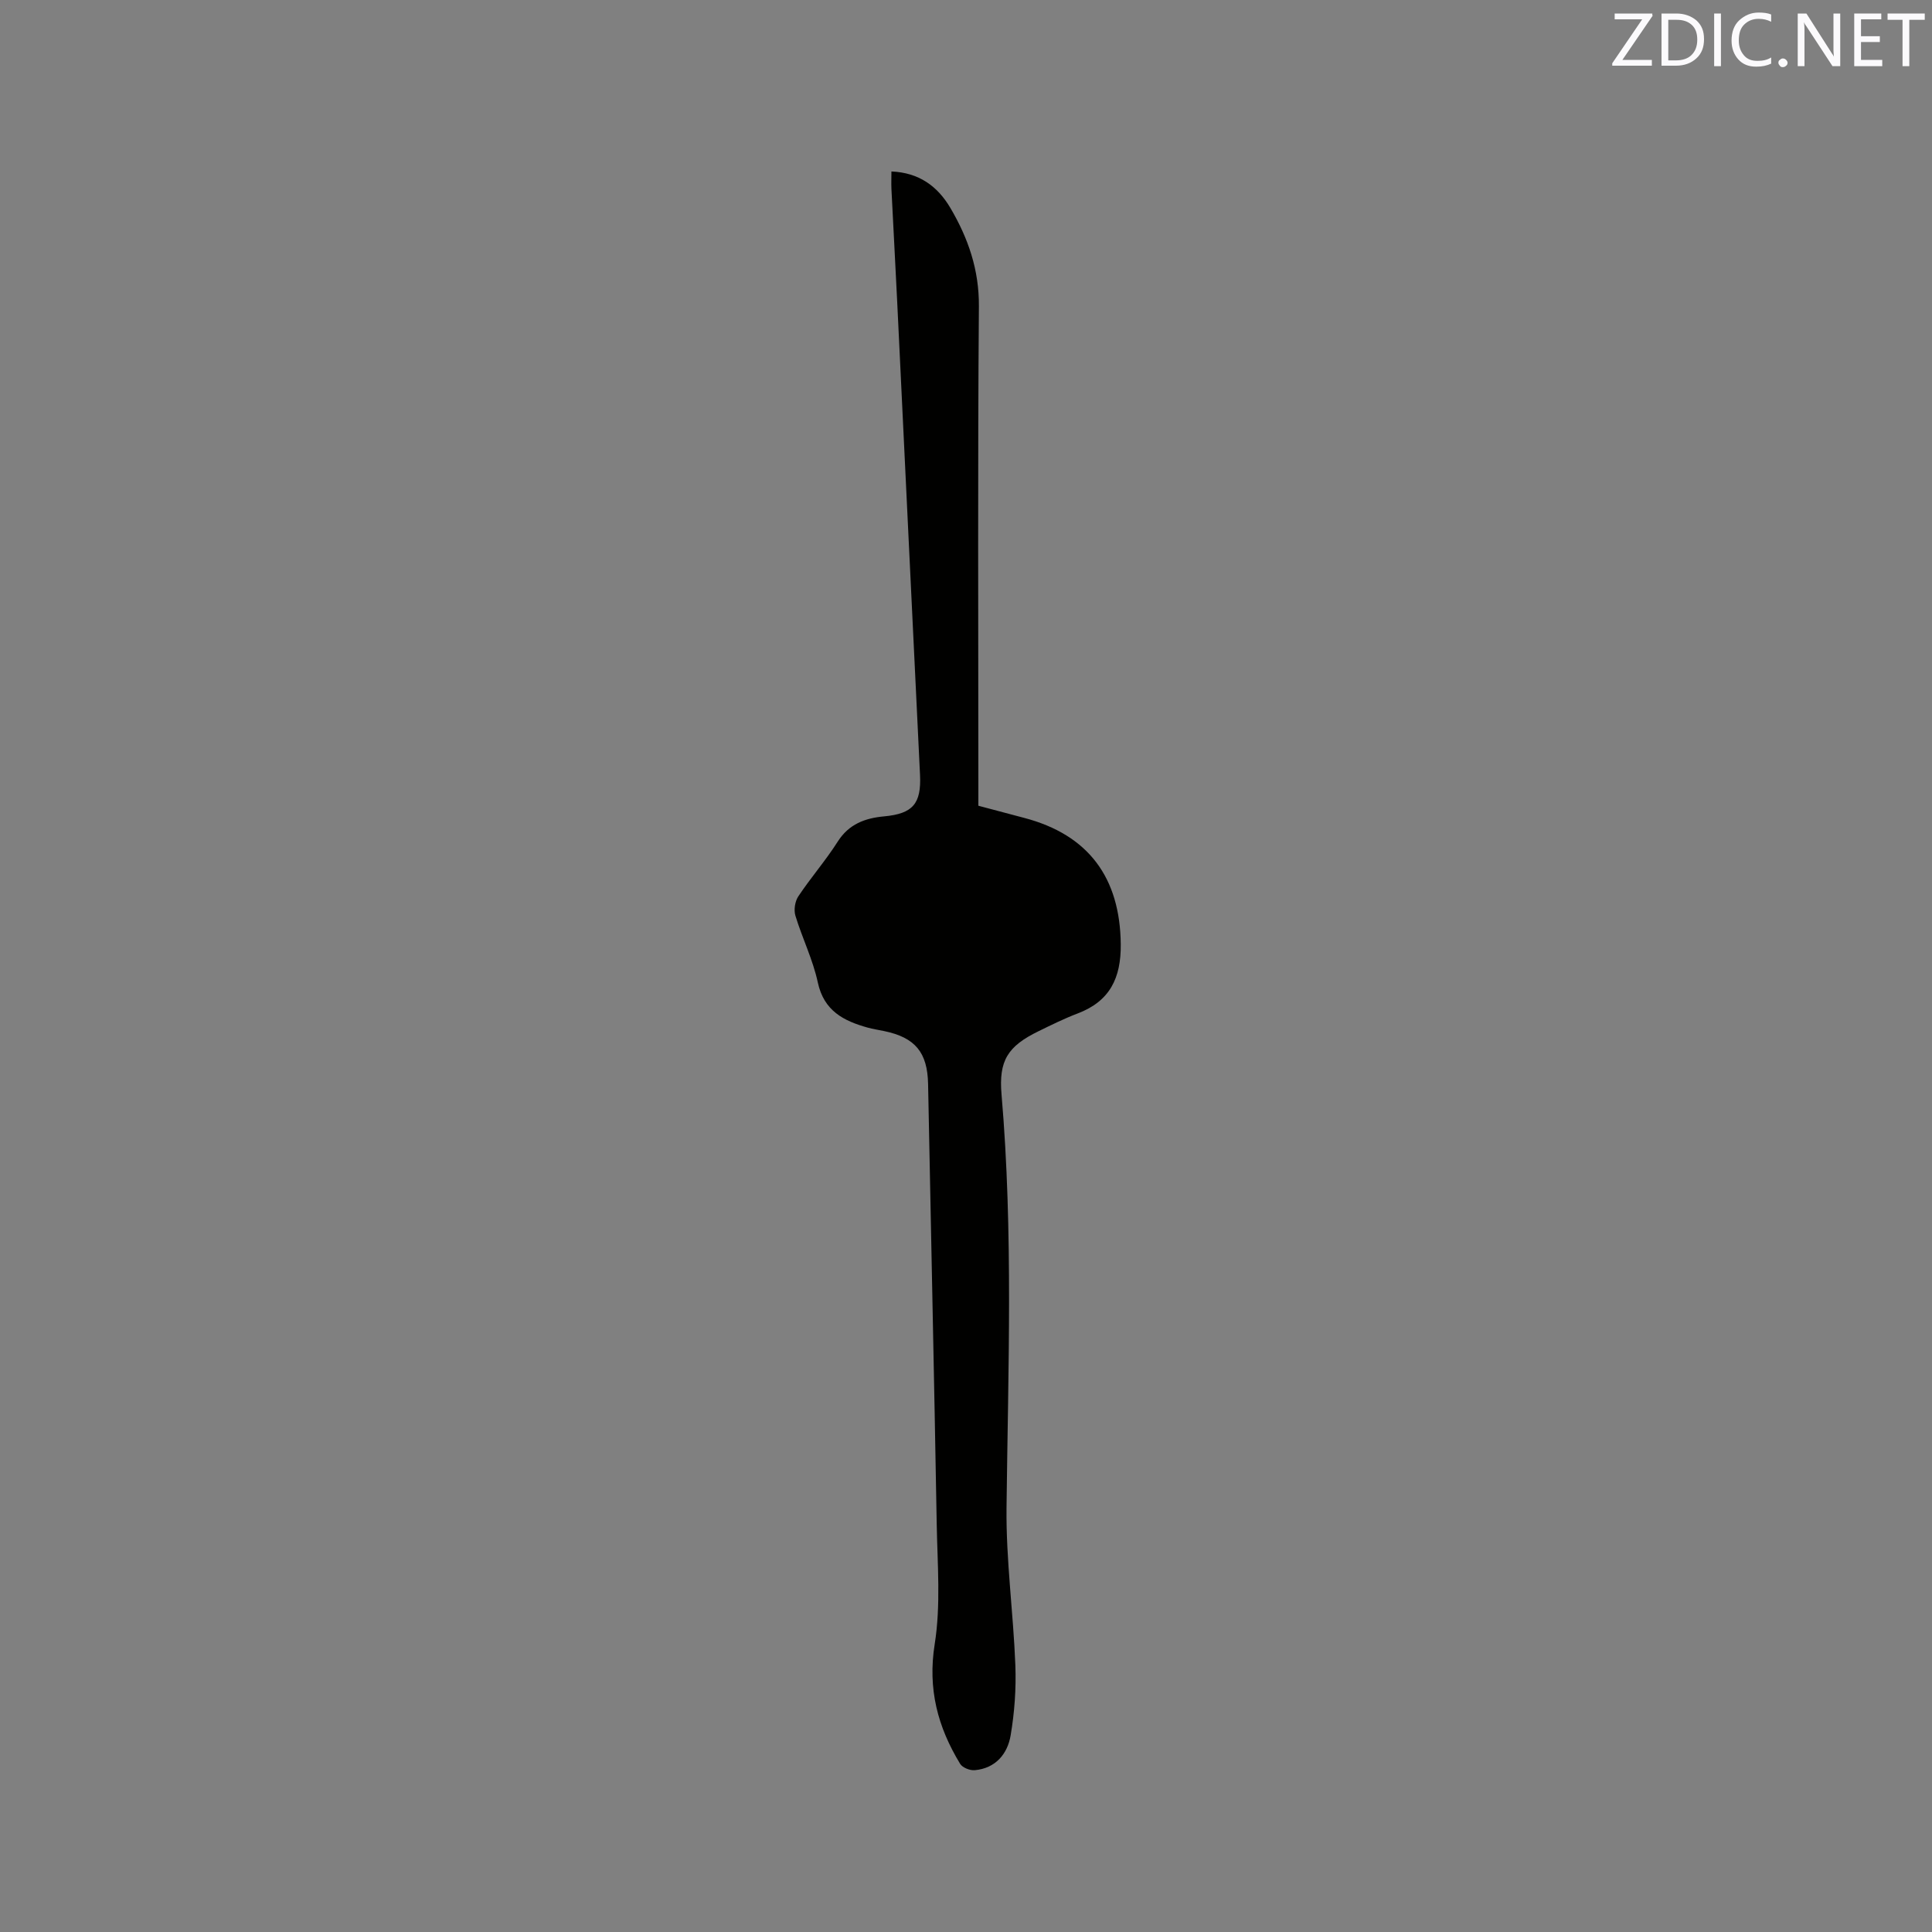 <svg enable-background="new 0 0 400 400" viewBox="0 0 400 400" xmlns="http://www.w3.org/2000/svg"><rect x="0" y="0" width="400" height="400" fill="#808080" stroke="none"/><path d="m184.56 35.5c5.66.24 9.52 3 12.21 7.56 3.7 6.29 5.96 12.82 5.9 20.4-.26 33.08-.11 66.17-.11 99.25v4.11c3.23.86 6.37 1.69 9.5 2.52 13.32 3.5 19.85 12.4 19.98 26.17.07 6.97-2.25 11.78-8.91 14.31-2.76 1.05-5.43 2.37-8.09 3.67-6.43 3.13-8.29 6.11-7.68 13.15 2.44 28.48 1.36 56.98 1.03 85.48-.12 10.88 1.41 21.78 1.83 32.68.18 4.82-.17 9.74-.98 14.5-.65 3.84-3.12 6.81-7.42 7.2-.99.09-2.55-.52-3.03-1.31-4.64-7.62-6.75-15.51-5.27-24.79 1.28-8.06.57-16.47.42-24.72-.53-30.42-1.2-60.84-1.79-91.25-.13-6.52-2.64-9.62-9.11-10.96-1.14-.24-2.3-.41-3.42-.72-4.97-1.39-9.03-3.46-10.3-9.34-1.01-4.72-3.23-9.18-4.64-13.83-.36-1.18-.09-2.95.59-3.98 2.58-3.88 5.67-7.42 8.17-11.35 2.32-3.66 5.7-4.87 9.61-5.23 5.94-.55 7.72-2.62 7.43-8.59-1.59-32.61-3.14-65.23-4.72-97.84-.38-7.84-.81-15.67-1.2-23.5-.05-1.15 0-2.31 0-3.59z" fill="#010100"/><g fill="#fbfafc"><path d="m342.2 3.2-6.3 9.2h6.1v1.2h-8.2v-.5l6.2-9.1h-5.7v-1.2h7.8v.4z"/><path d="m344 13.7v-10.9h3.1c1.6 0 3 .5 4.1 1.4 1.1 1 1.6 2.2 1.6 3.9s-.5 3-1.6 4-2.5 1.5-4.2 1.5h-3zm1.4-9.6v8.4h1.6c1.4 0 2.5-.4 3.2-1.1.8-.8 1.2-1.8 1.2-3.2s-.4-2.4-1.2-3.1-1.8-1-3.1-1z"/><path d="m356.3 2.8v10.9h-1.4v-10.9z"/><path d="m366.6 13.2c-.8.4-1.8.6-3 .6-1.6 0-2.8-.5-3.7-1.5s-1.4-2.3-1.4-3.9c0-1.7.5-3.2 1.6-4.2s2.4-1.6 4-1.6c1 0 1.9.1 2.6.4v1.5c-.8-.4-1.6-.6-2.6-.6-1.2 0-2.2.4-3 1.2s-1.1 1.9-1.1 3.3c0 1.3.4 2.3 1.1 3.1s1.6 1.1 2.8 1.1c1.1 0 2-.2 2.8-.7v1.3z"/><path d="m368.2 13c0-.3.1-.5.3-.6.2-.2.4-.3.6-.3.3 0 .5.1.7.3s.3.4.3.6-.1.5-.3.6c-.2.2-.4.3-.7.3s-.5-.1-.6-.3c-.2-.2-.3-.4-.3-.6z"/><path d="m381.1 13.7h-1.7l-5.5-8.4c-.2-.2-.3-.5-.4-.7 0 .2.1.8.1 1.5v7.6h-1.4v-10.9h1.8l5.3 8.3c.3.4.4.6.4.8 0-.3-.1-.8-.1-1.6v-7.5h1.4v10.9z"/><path d="m389.7 13.7h-5.8v-10.9h5.6v1.2h-4.2v3.5h3.9v1.2h-3.9v3.7h4.4z"/><path d="m398.4 4.1h-3.1v9.6h-1.4v-9.6h-3.1v-1.3h7.7v1.3z"/></g></svg>